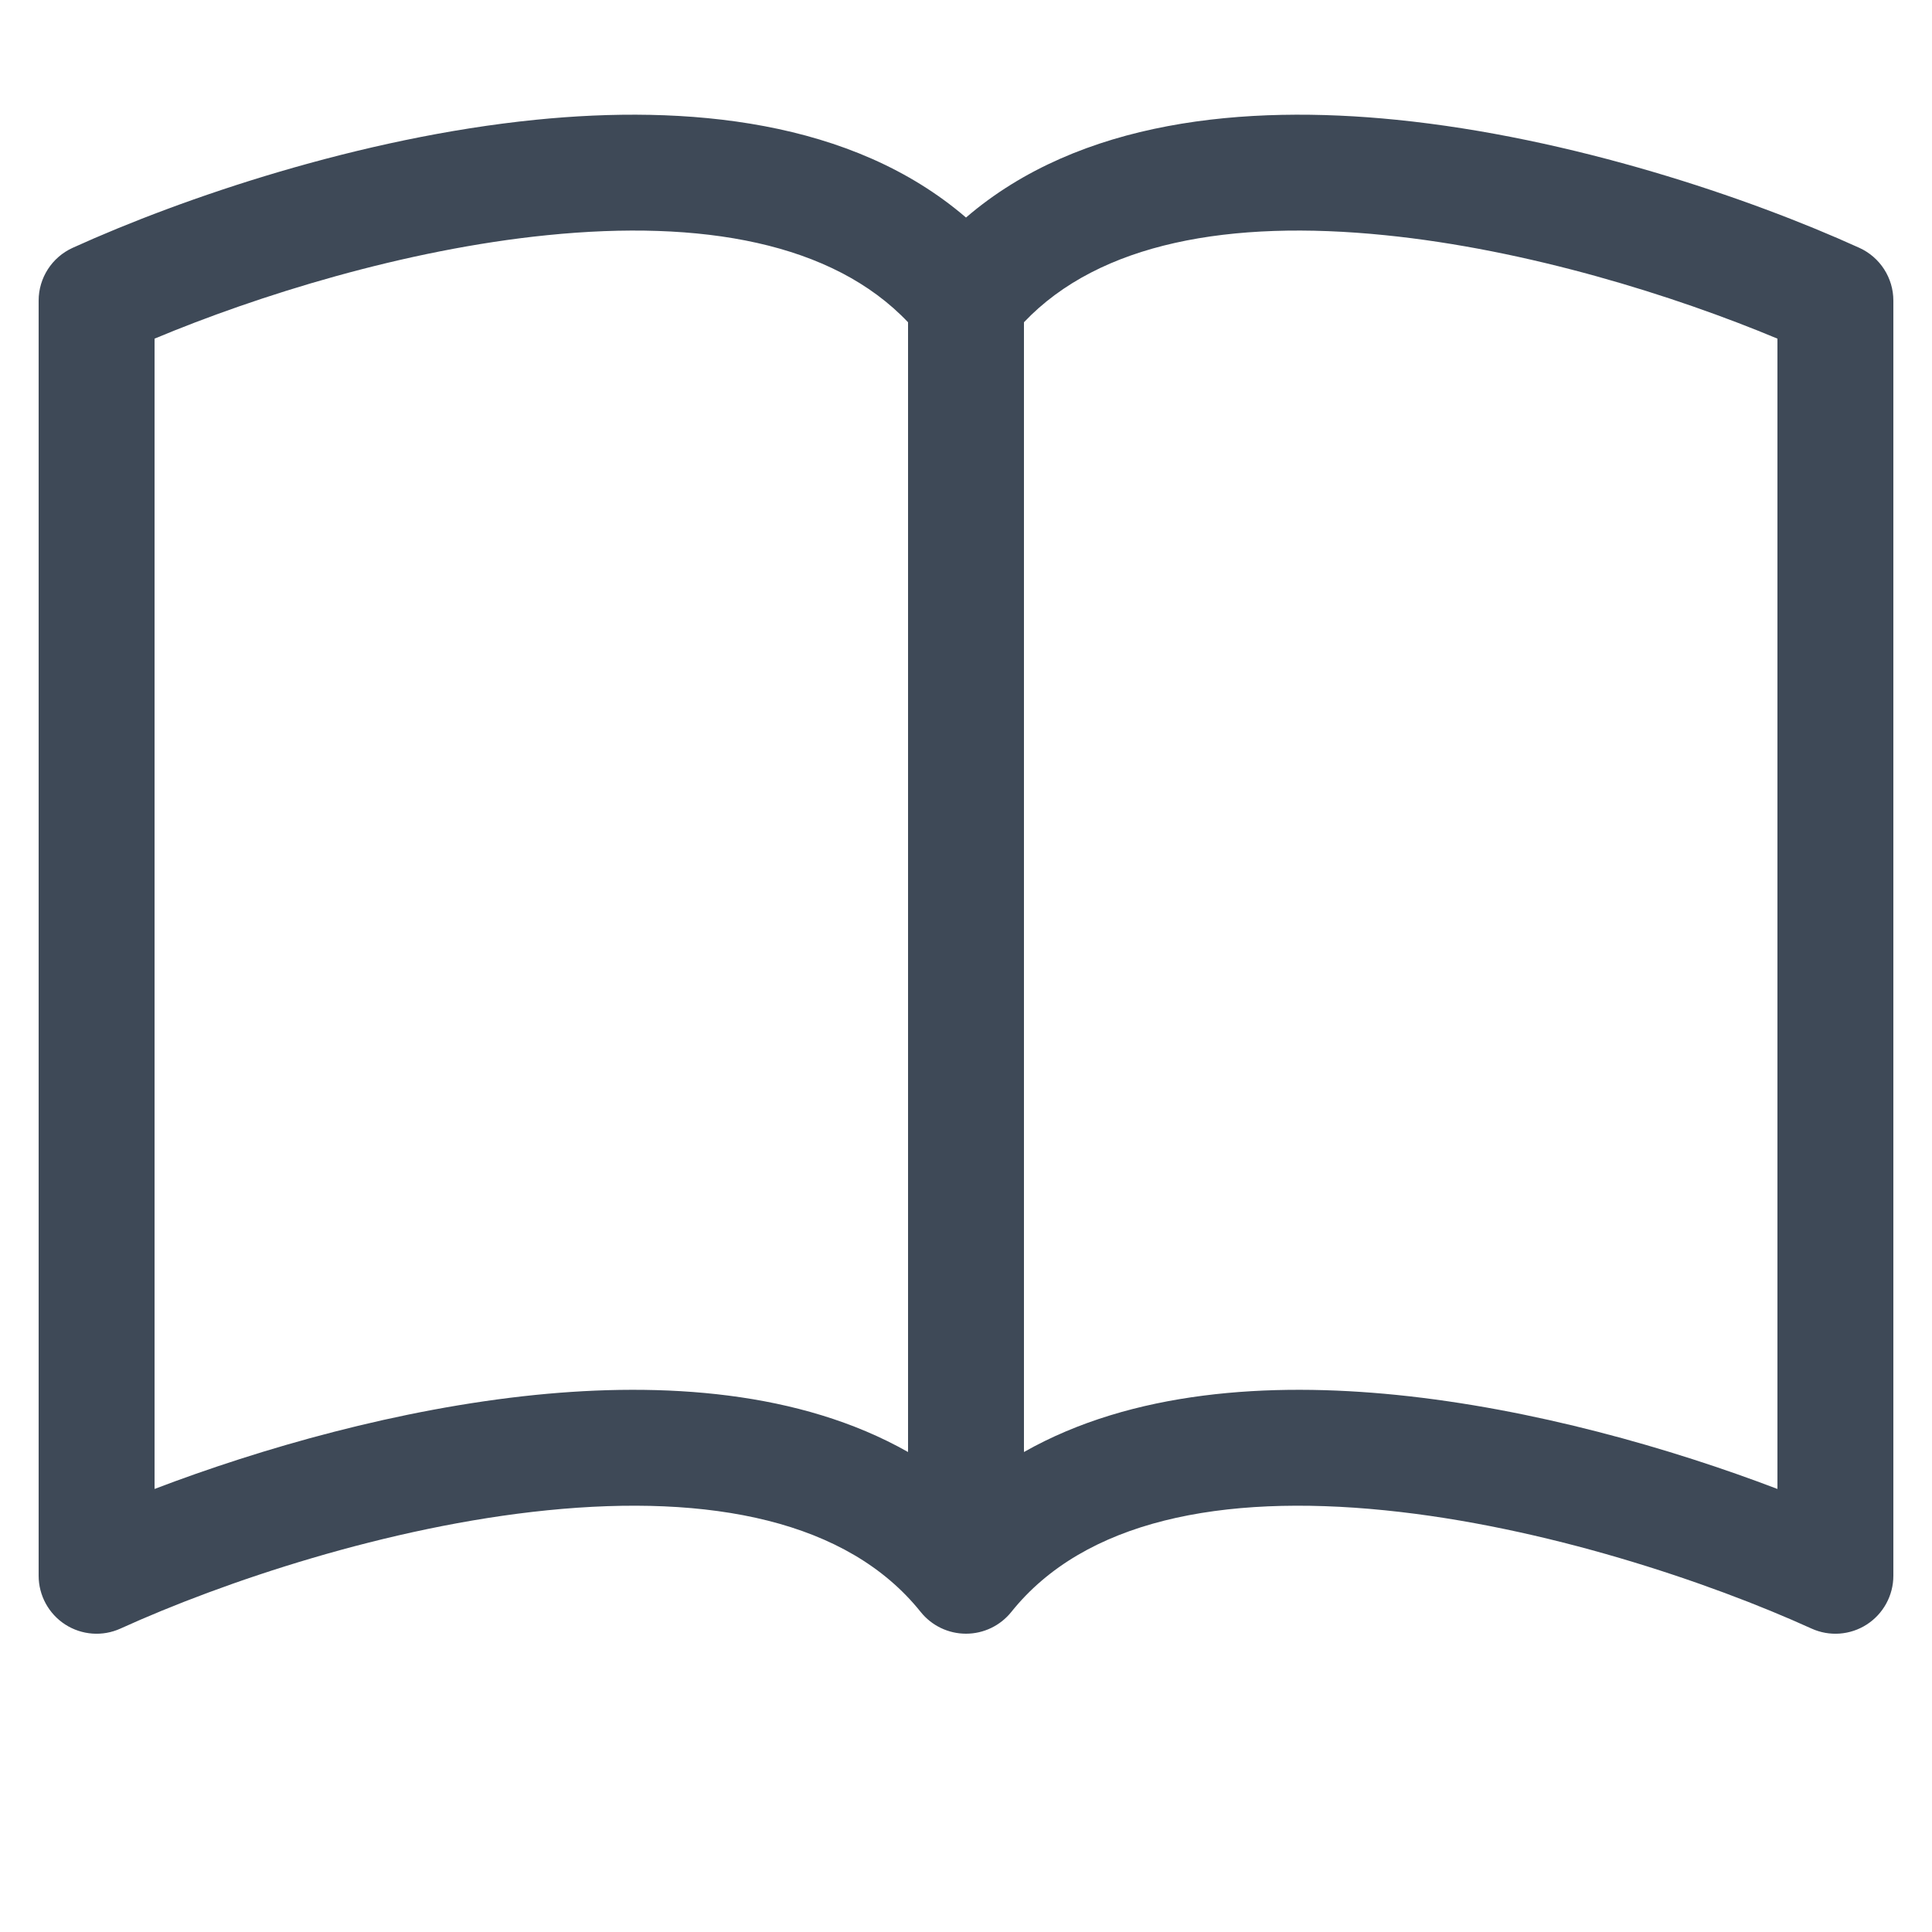 <svg width="25" height="25" viewBox="0 0 25 25" fill="none" xmlns="http://www.w3.org/2000/svg">
<path d="M2 4.382C3.327 3.827 5.231 3.229 7.082 3.043C9.077 2.841 10.77 3.137 11.75 4.17V18.789C10.348 17.994 8.571 17.885 6.931 18.05C5.16 18.229 3.377 18.742 2 19.267V4.382ZM13.25 4.17C14.23 3.137 15.923 2.841 17.919 3.043C19.769 3.229 21.672 3.827 23 4.382V19.267C21.623 18.742 19.84 18.229 18.069 18.05C16.429 17.885 14.652 17.994 13.25 18.789V4.17ZM12.5 2.815C11.023 1.545 8.88 1.354 6.931 1.55C4.66 1.779 2.367 2.559 0.94 3.207C0.672 3.329 0.5 3.596 0.5 3.89V20.39C0.5 20.645 0.63 20.883 0.844 21.021C1.058 21.159 1.328 21.179 1.56 21.073C2.883 20.472 5.015 19.751 7.082 19.543C9.193 19.33 10.966 19.674 11.914 20.859C12.057 21.037 12.272 21.14 12.5 21.14C12.728 21.14 12.943 21.037 13.086 20.859C14.034 19.674 15.806 19.33 17.919 19.543C19.985 19.751 22.117 20.472 23.44 21.073C23.672 21.179 23.942 21.159 24.156 21.021C24.37 20.883 24.5 20.645 24.5 20.39V3.89C24.5 3.596 24.328 3.329 24.06 3.207C22.633 2.559 20.34 1.779 18.069 1.55C16.12 1.354 13.977 1.545 12.5 2.815Z" fill="#3E4957"/>
</svg>
